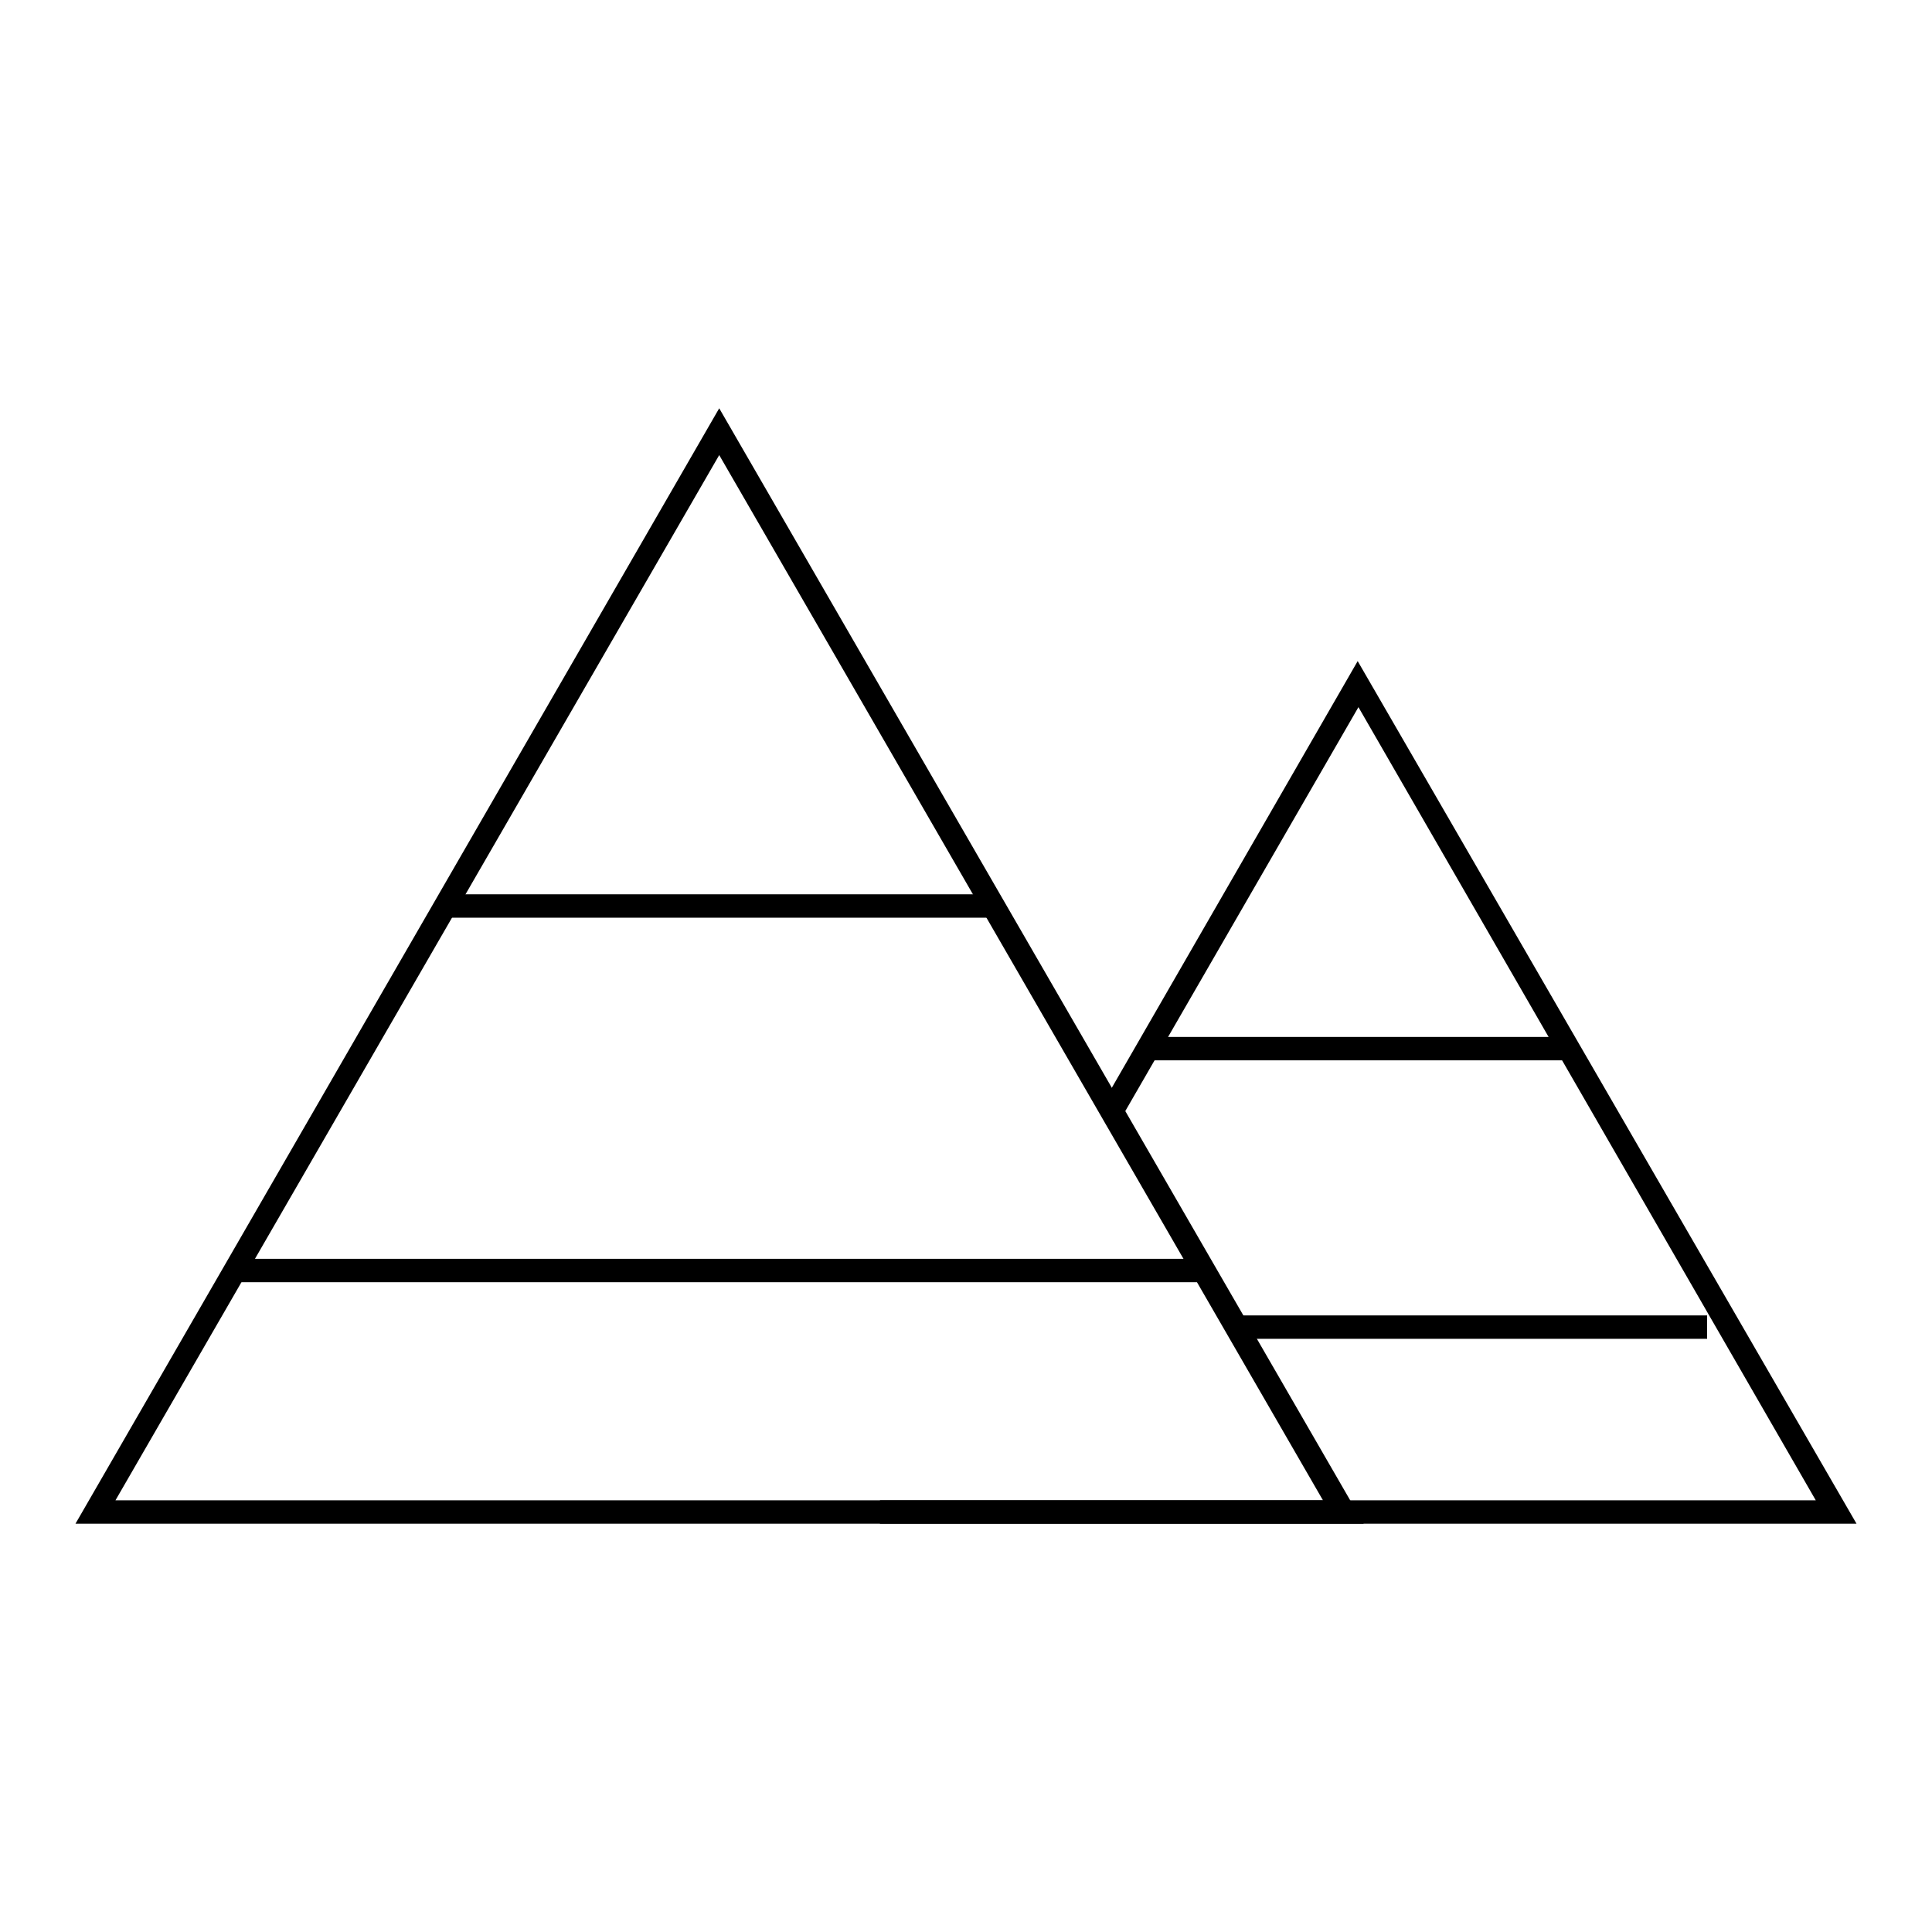 <?xml version="1.0" encoding="utf-8"?>
<!-- Svg Vector Icons : http://www.onlinewebfonts.com/icon -->
<!DOCTYPE svg PUBLIC "-//W3C//DTD SVG 1.1//EN" "http://www.w3.org/Graphics/SVG/1.1/DTD/svg11.dtd">
<svg version="1.1" xmlns="http://www.w3.org/2000/svg" xmlns:xlink="http://www.w3.org/1999/xlink" x="0px" y="0px" viewBox="0 0 256 256" enable-background="new 0 0 256 256" xml:space="preserve">
<g> <path fill="#000000" d="M180.7,201.9H10L95.3,54.1L180.7,201.9z M15.3,198.8h160L95.3,60.3L15.3,198.8z"/> <path fill="#000000" d="M59,118.5h73v3.1H59V118.5z M31.1,166.8h127.6v3.1H31.1V166.8z"/> <path fill="#000000" d="M246,201.9H116.6v-3.1h124L180,93.7l-31.4,54.4l-2.7-1.5l34-59L246,201.9z"/> <path fill="#000000" d="M152.2,137.4h55.9v3.1h-55.9V137.4z M163.8,174.3h62.4v3.1h-62.4V174.3z"/></g>
</svg>